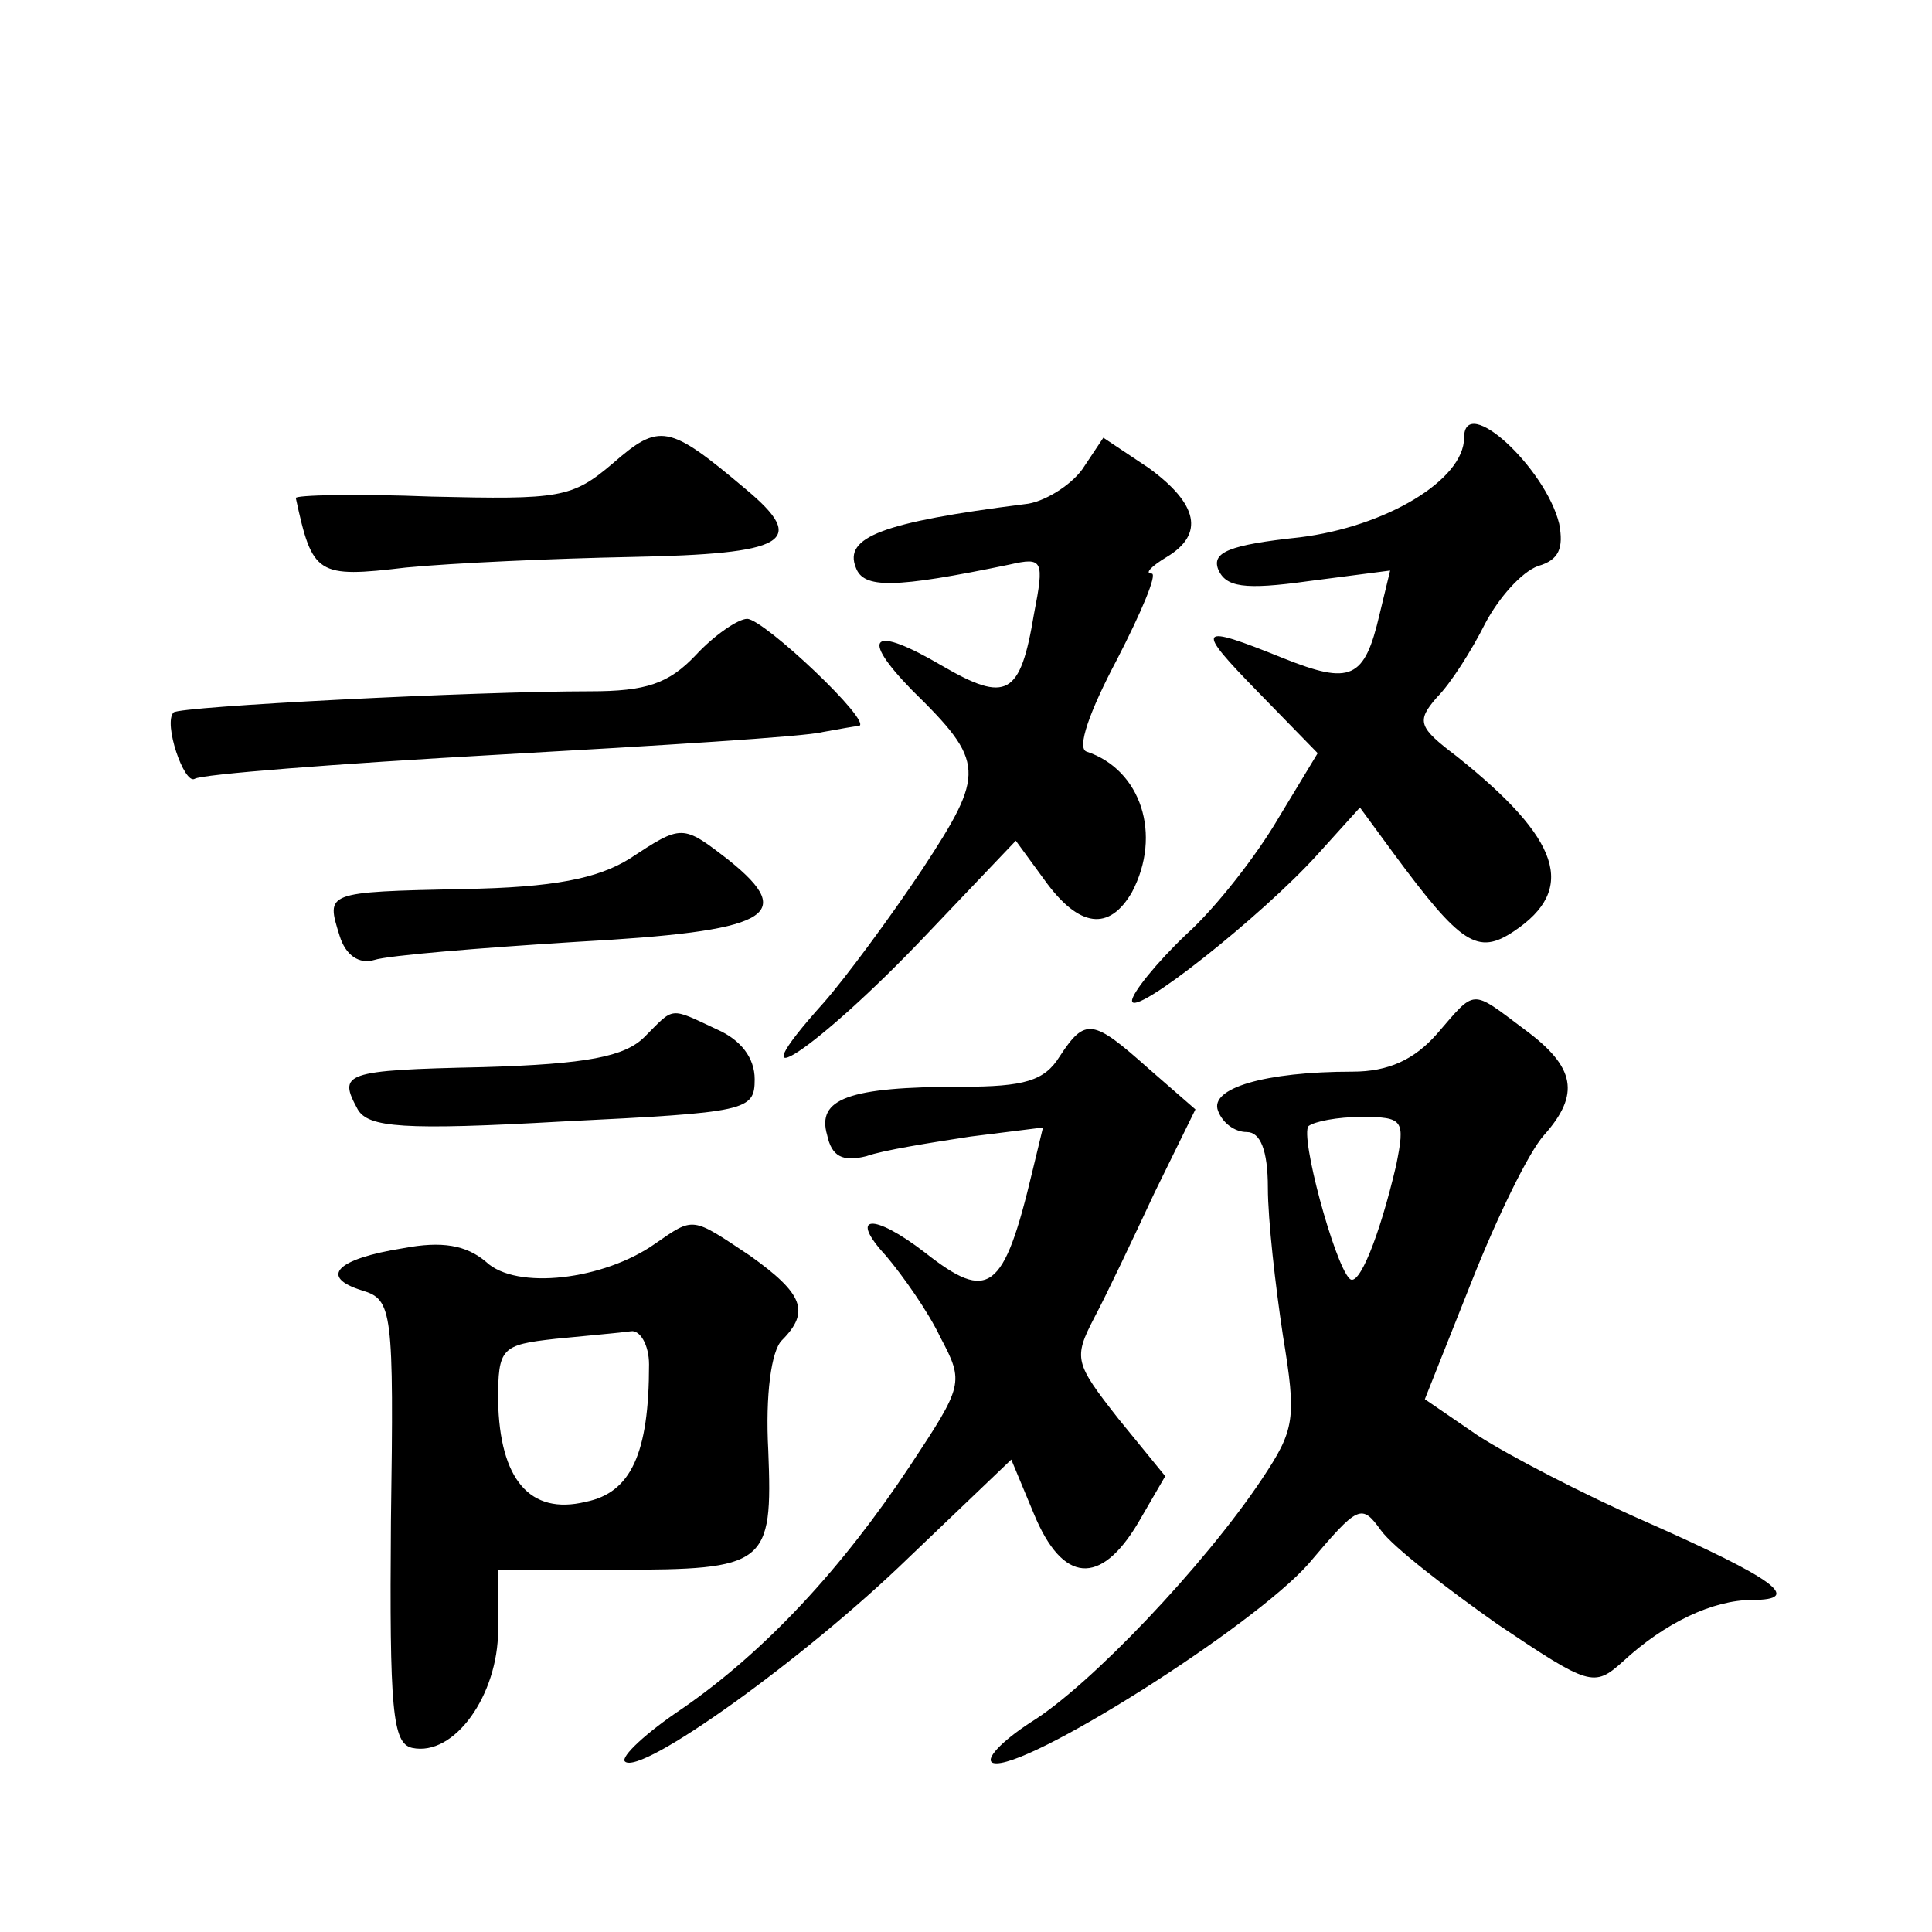 <?xml version="1.0" standalone="no"?>
<!DOCTYPE svg PUBLIC "-//W3C//DTD SVG 20010904//EN"
 "http://www.w3.org/TR/2001/REC-SVG-20010904/DTD/svg10.dtd">
<svg version="1.0" xmlns="http://www.w3.org/2000/svg"
 width="128pt" height="128pt" viewBox="0 0 128 128"
 preserveAspectRatio="xMidYMid meet">
<g transform="translate(0,128) scale(0.1,-0.1)"
fill="#0" stroke="none">
<path d="M406 973 c-27 -23 -35 -24 -120 -22 -50 2 -91 1 -90 -1 11 -51 14 -53
73 -46 31 3 98 6 149 7 103 2 118 10 76 45 -51 43 -57 44 -88 17z M970 990 c0 -28
-52 -59 -109 -66 -47 -5 -58 -10 -54 -21 5 -12 17 -14 60 -8 l54 7 -7 -29 c-10
-43 -19 -47 -64 -29 -57 23 -59 21 -16 -23 l39 -40 -26 -43 c-14 -24 -41 -59 -61
-77 -20 -19 -36 -39 -36 -44 0 -12 86 56 123 97 l28 31 22 -30 c45 -61 56 -68 80
-52 42 28 31 61 -38 116 -25 19 -27 23 -13 39 9 9 23 31 32 49 9 17 24 34 35 38
14 4 17 12 14 28 -9 37 -63 87 -63 57z M717 969 c-8 -11 -26 -22 -38 -23 -95 -12
-120 -22 -112 -42 5 -14 25 -14 102 2 22 5 23 3 16 -33 -9 -54 -18 -59 -61 -34
-46 27 -55 20 -20 -16 49 -48 49 -55 7 -119 -22 -33 -51 -72 -65 -88 -63 -70 -5
-32 68 45 l59 62 19 -26 c23 -32 43 -34 58 -8 20 38 6 81 -30 93 -7 2 2 27 20 61
16 31 27 57 23 57 -5 0 0 5 10 11 25 15 21 35 -12 59 l-30 20 -14 -21z M461 846
c-18 -19 -33 -24 -70 -24 -77 0 -272 -10 -276 -14 -7 -7 7 -48 14 -44 4 3 94 10
201 16 107 6 204 12 215 15 11 2 22 4 24 4 10 2 -63 71 -74 71 -6 0 -22 -11 -34
-24z M417 711 c-21 -13 -50 -19 -110 -20 -92 -2 -91 -2 -82 -31 4 -13 13 -19 23
-16 9 3 70 8 134 12 127 7 147 17 101 54 -31 24 -31 24 -66 1z M952 595 c-15 -17
-32 -25 -56 -25 -58 0 -95 -11 -89 -26 3 -8 11 -14 19 -14 9 0 14 -12 14 -37 0
-21 5 -65 10 -98 9 -55 8 -62 -14 -95 -38 -57 -114 -137 -153 -161 -20 -13 -31
-25 -25 -27 20 -6 172 90 209 132 33 39 35 40 48 22 8 -11 43 -38 77 -62 61 -41
64 -42 83 -25 28 26 60 41 86 41 34 0 15 14 -71 52 -41 18 -91 44 -111 57 l-35
24 31 78 c17 43 38 86 48 97 24 27 21 45 -13 70 -36 27 -32 27 -58 -3z m-27 -87
c-11 -47 -25 -82 -31 -75 -10 10 -33 95 -27 101 4 3 19 6 35 6 28 0 29 -2 23 -32z
M427 593 c-13 -13 -38 -18 -107 -20 -93 -2 -96 -4 -83 -28 7 -12 30 -14 136 -8
122 6 127 7 127 28 0 14 -9 26 -25 33 -32 15 -28 15 -48 -5z M702 580 c-10 -16
-23 -20 -65 -20 -75 0 -96 -8 -89 -32 3 -14 10 -18 26 -14 11 4 43 9 69 13 l48
6 -7 -29 c-19 -80 -29 -87 -71 -54 -35 27 -51 25 -26 -2 11 -13 28 -37 36 -54 16
-30 15 -32 -20 -85 -45 -68 -96 -123 -151 -161 -24 -16 -41 -32 -38 -35 10 -10
119 68 188 135 l68 65 15 -36 c19 -46 44 -48 69 -6 l18 31 -31 38 c-29 37 -30 40
-16 67 8 15 26 53 40 83 l27 55 -31 27 c-37 33 -42 34 -59 8z M434 456 c-34 -24
-92 -31 -112 -12 -13 11 -29 14 -55 9 -44 -7 -56 -19 -27 -28 20 -6 21 -13 19 -153
-1 -125 1 -147 14 -150 28 -6 57 35 57 78 l0 40 78 0 c100 0 104 3 101 79 -2 37
2 66 9 73 19 19 14 31 -21 56 -39 26 -37 26 -63 8z m-4 -80 c0 -59 -12 -85 -42
-91 -37 -9 -57 15 -58 67 0 35 2 37 38 41 20 2 43 4 50 5 6 1 12 -9 12 -22z"/>
</g>
</svg>
